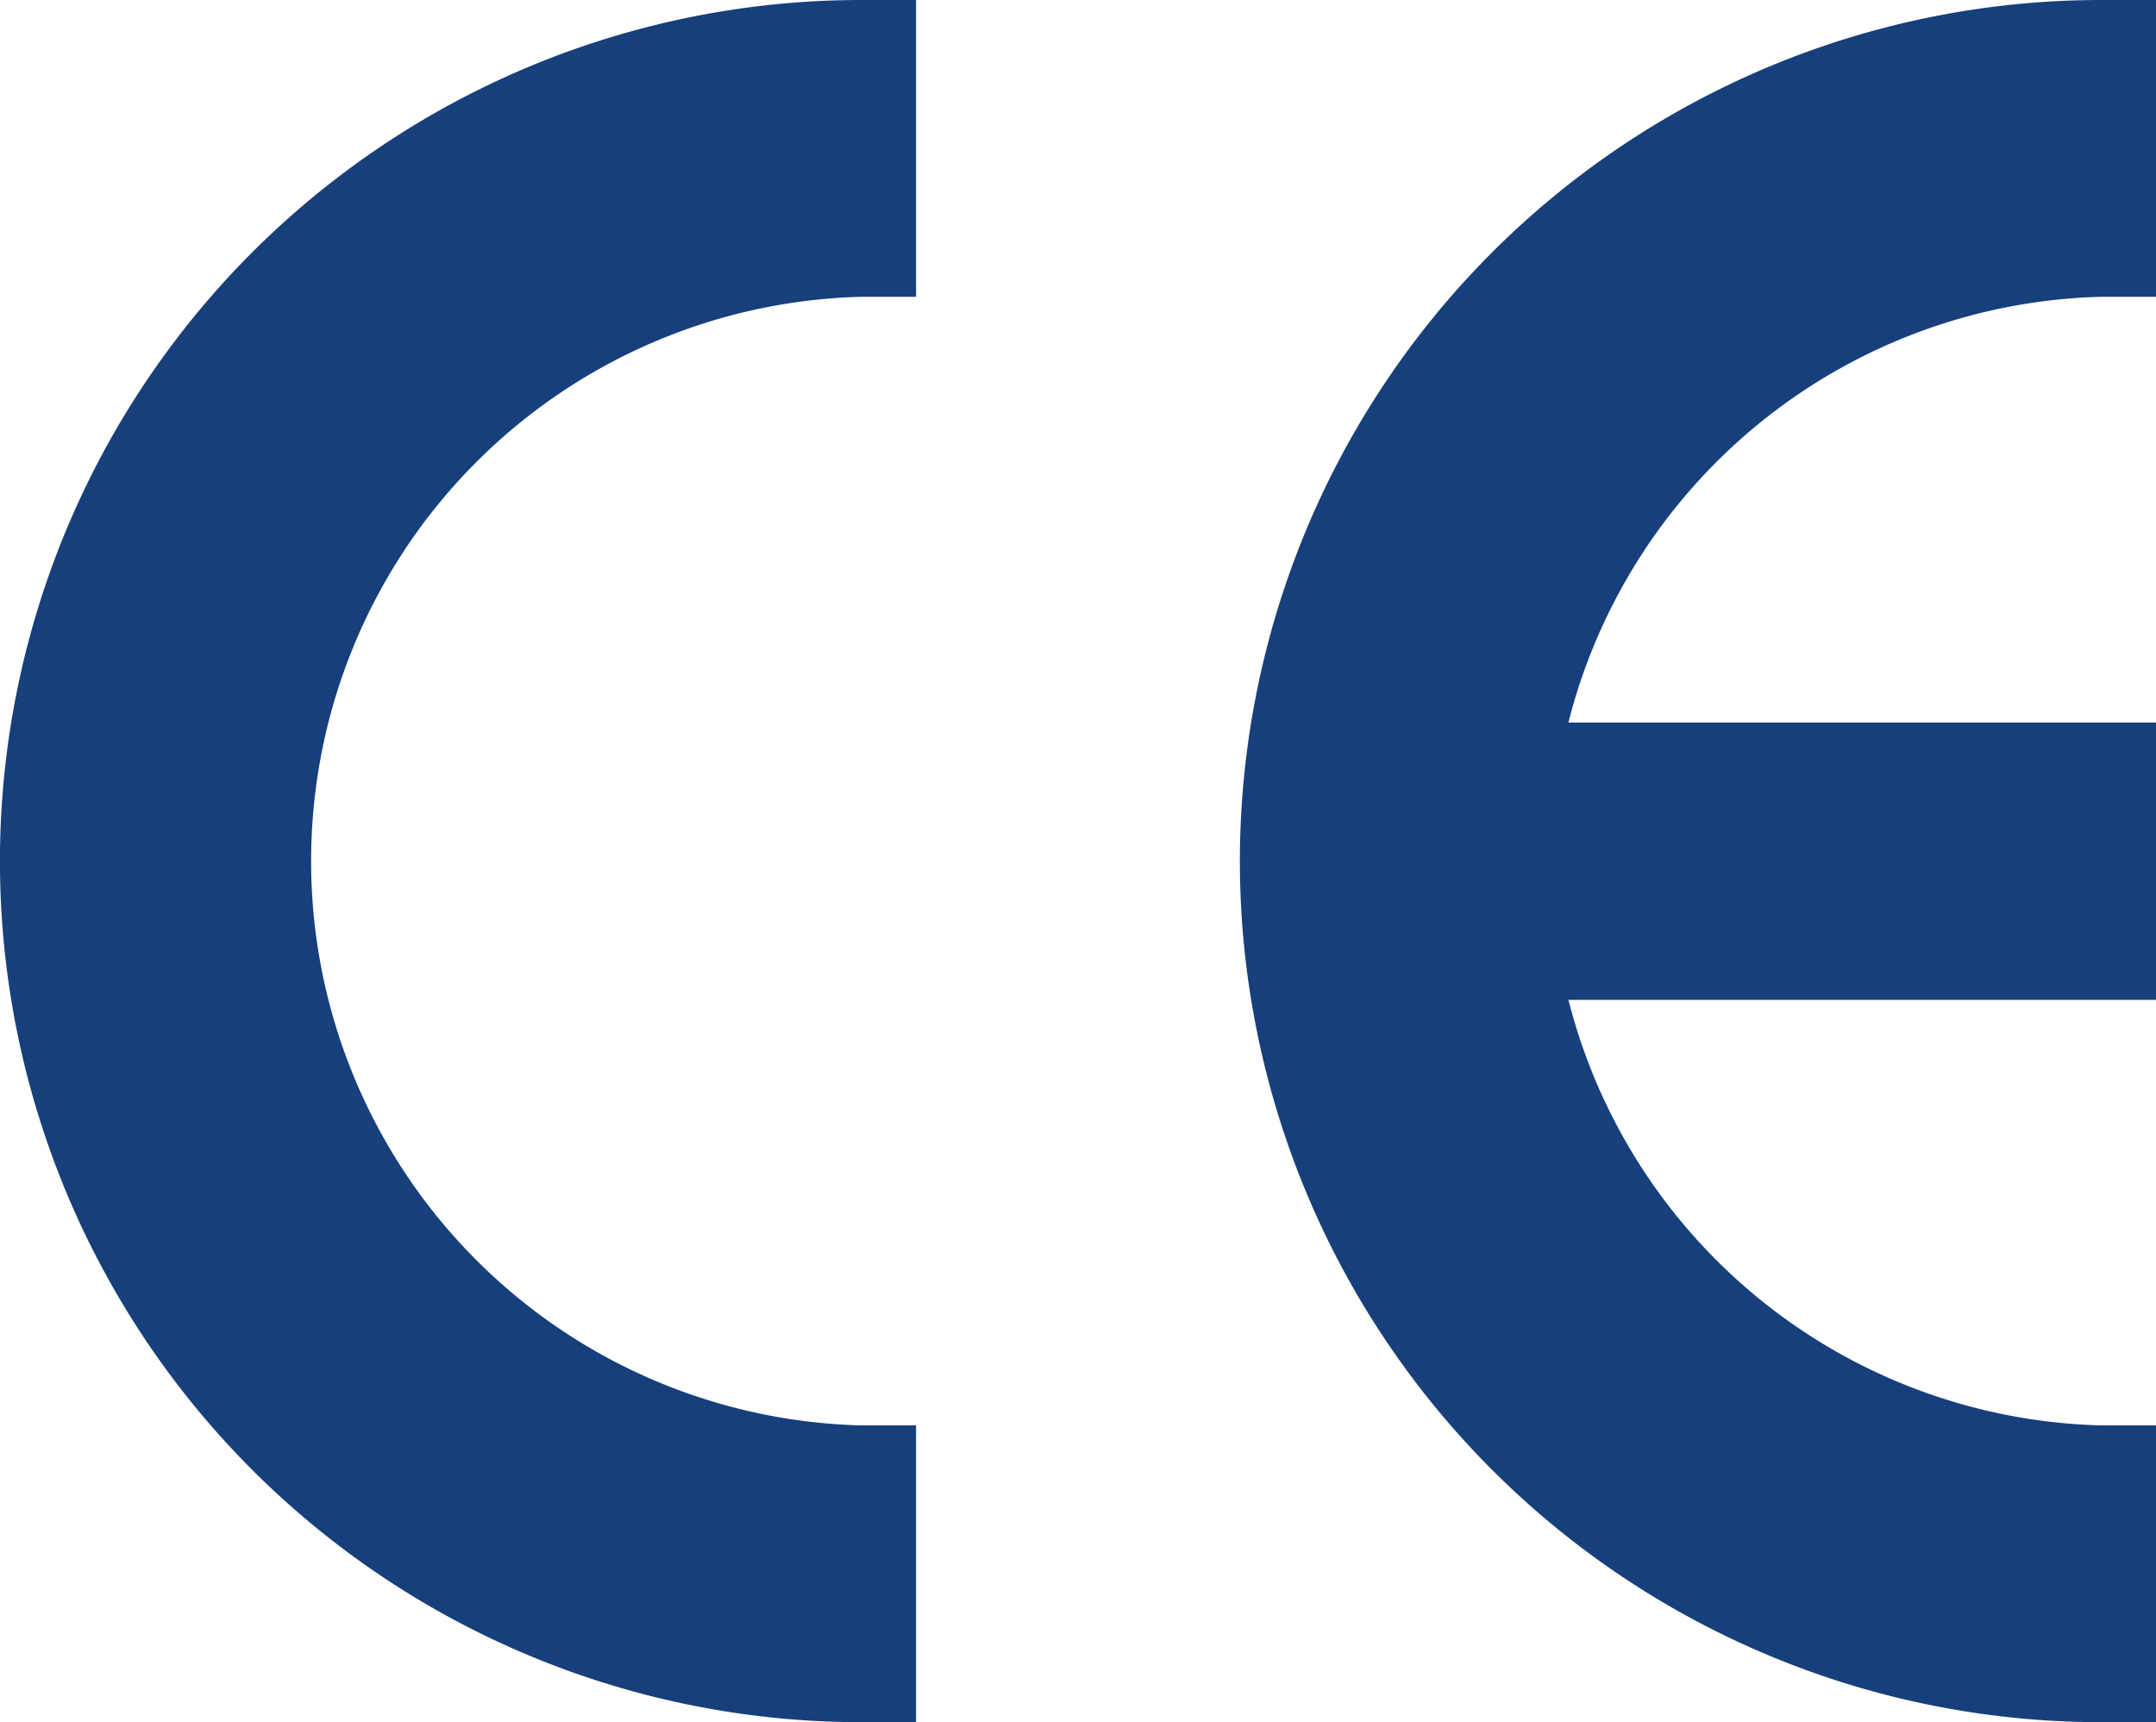 <svg xmlns="http://www.w3.org/2000/svg" width="35.134" height="28.072" viewBox="0 0 35.134 28.072">
  <g id="Group_296" data-name="Group 296" transform="translate(0)">
    <g id="Group_34" data-name="Group 34" transform="translate(0 0)">
      <path id="Path_1987" data-name="Path 1987" d="M1574.1,196.574a14.038,14.038,0,0,1,14.036-14.036h.893v4.837h-.893a9.2,9.2,0,0,0,0,18.394h.893v4.837h-.893a14.038,14.038,0,0,1-14.036-14.035" transform="translate(-1574.101 -182.538)" fill="#173f7c"/>
      <path id="Path_1988" data-name="Path 1988" d="M1590.954,196.574a14.038,14.038,0,0,1,14.037-14.036h.893v4.837h-.893a9.2,9.2,0,0,0,0,18.394h.893v4.837h-.893a14.037,14.037,0,0,1-14.037-14.035" transform="translate(-1570.749 -182.538)" fill="#173f7c"/>
    </g>
    <rect id="Rectangle_38" data-name="Rectangle 38" width="12.199" height="4.52" transform="translate(22.935 11.776)" fill="#173f7c"/>
  </g>
</svg>
